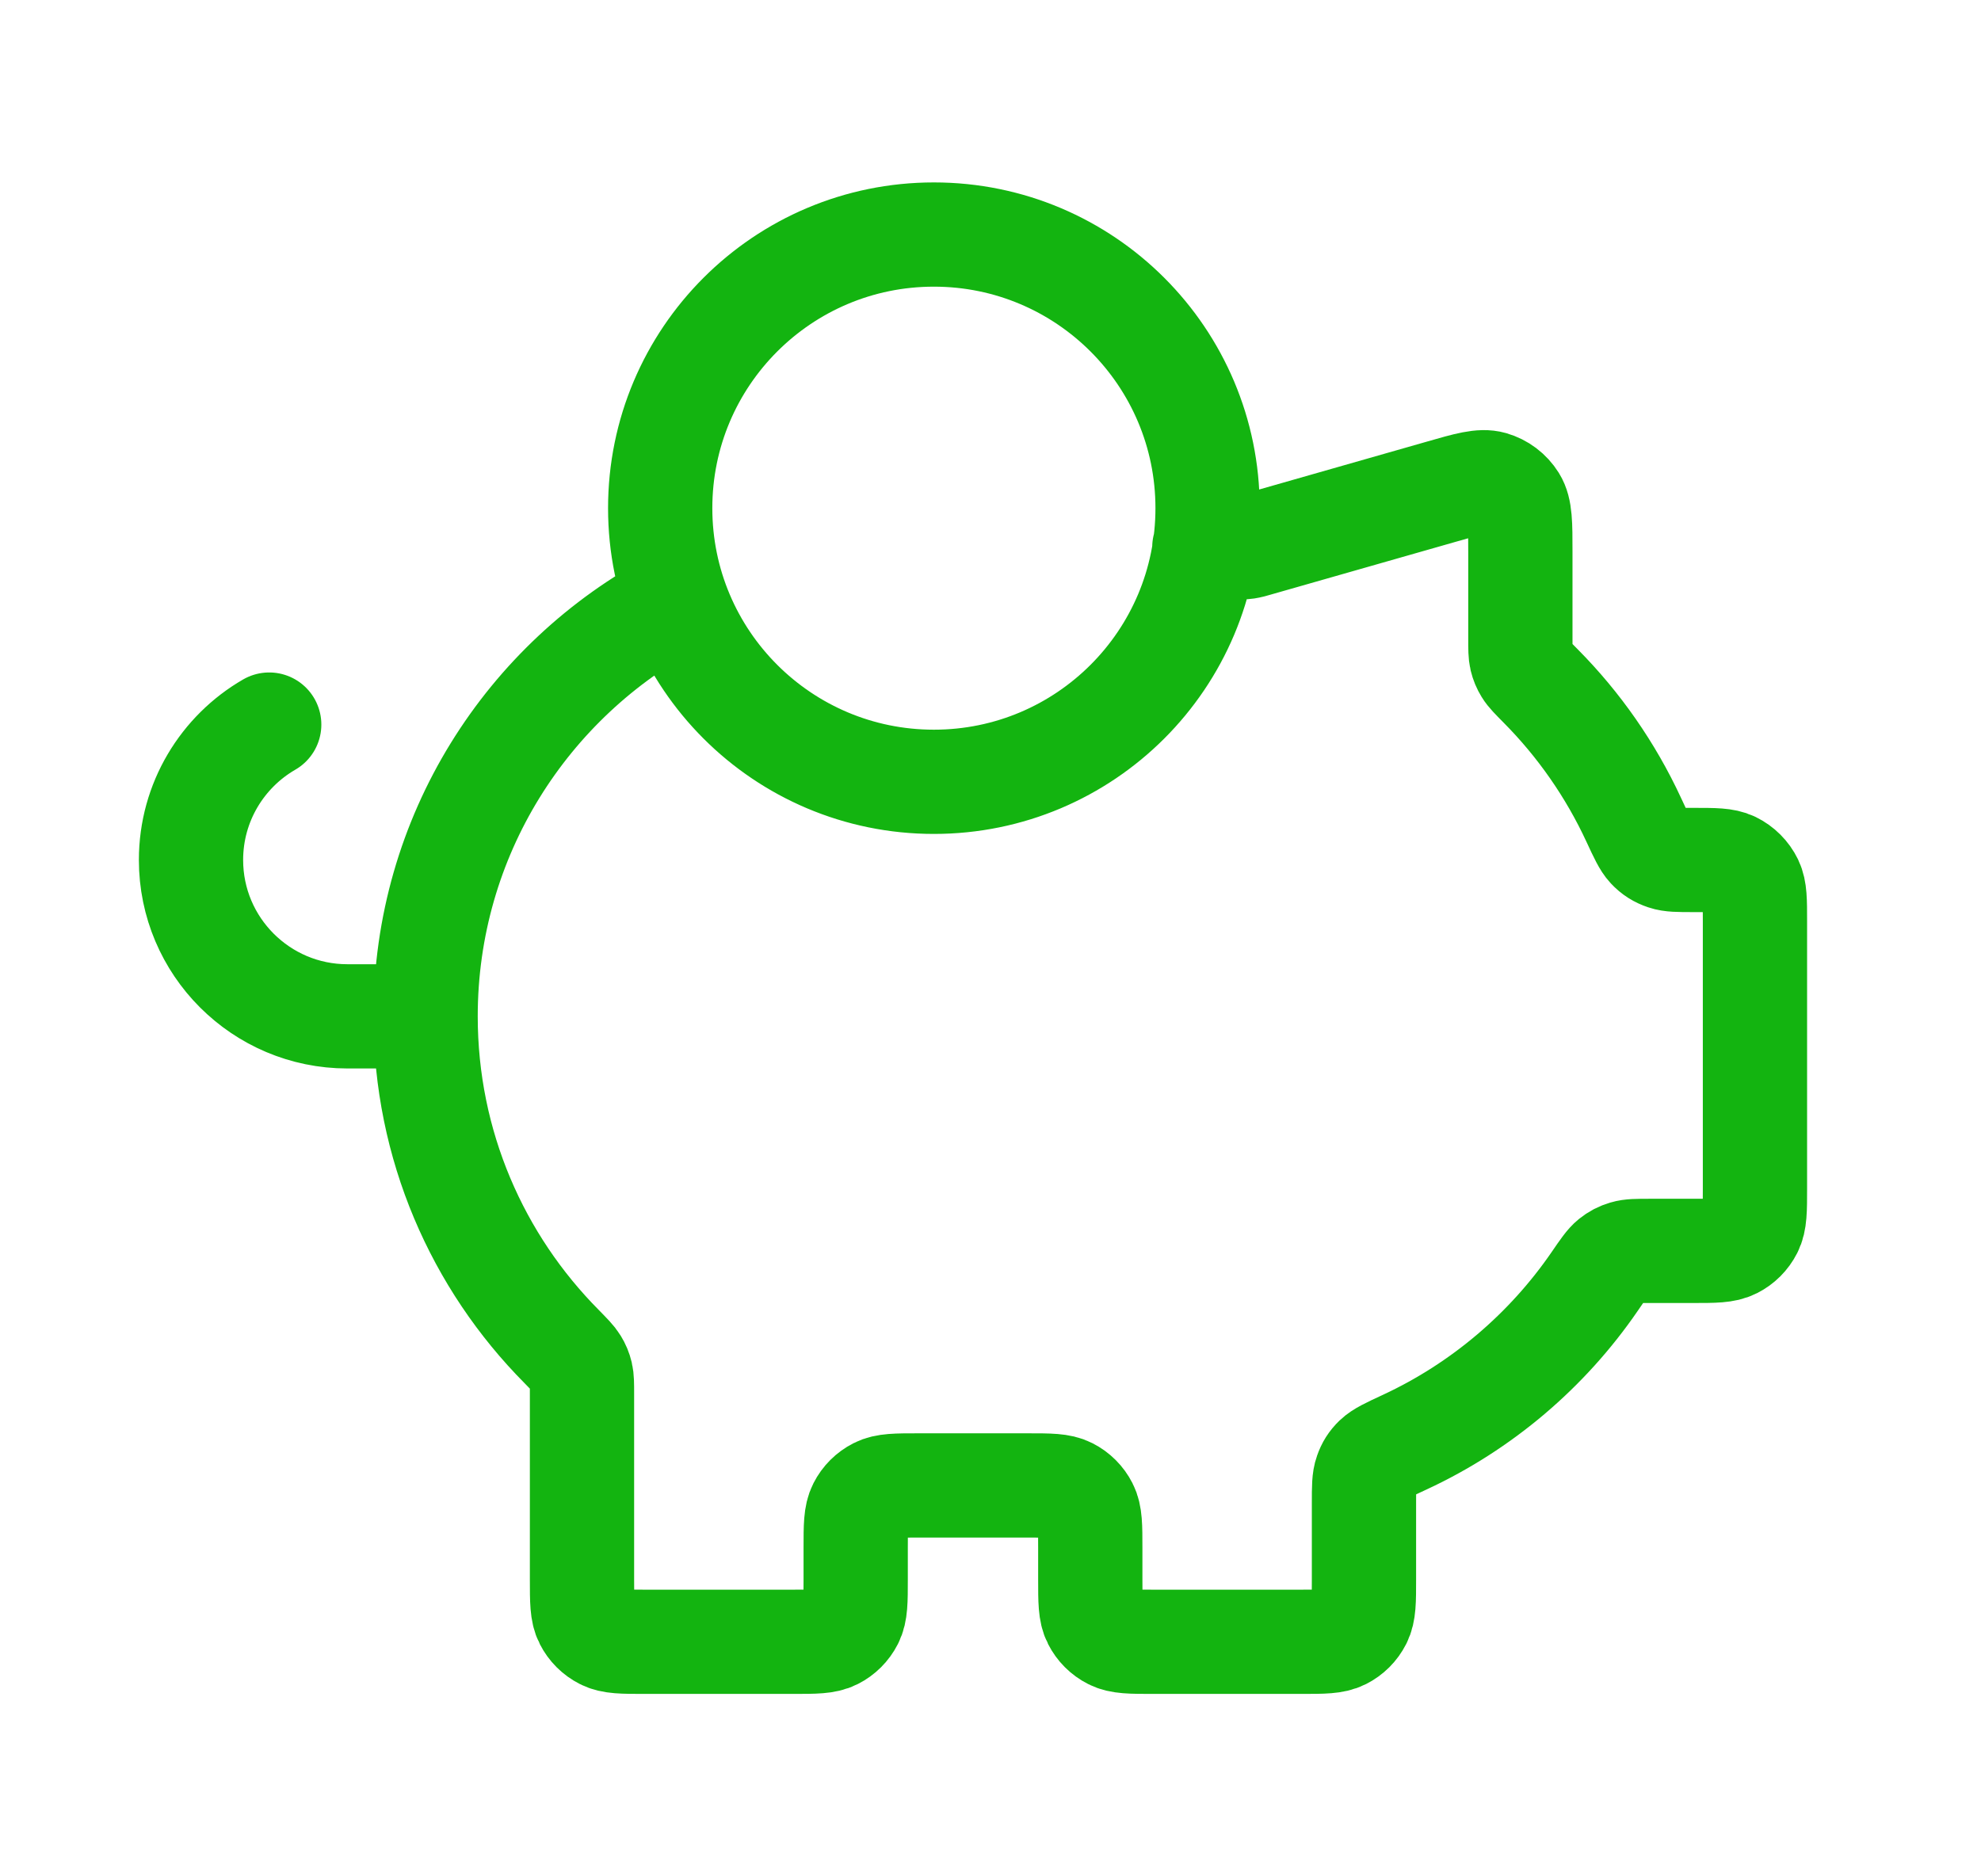 <svg width="19" height="18" viewBox="0 0 19 18" fill="none" xmlns="http://www.w3.org/2000/svg">
<path d="M4.082 9.75C4.082 10.986 4.581 12.106 5.388 12.919C5.465 12.998 5.504 13.037 5.527 13.075C5.549 13.111 5.562 13.142 5.572 13.183C5.582 13.226 5.582 13.275 5.582 13.372V15.15C5.582 15.36 5.582 15.465 5.623 15.545C5.659 15.616 5.716 15.673 5.787 15.709C5.867 15.75 5.972 15.75 6.182 15.75H7.607C7.817 15.75 7.922 15.75 8.002 15.709C8.073 15.673 8.13 15.616 8.166 15.545C8.207 15.465 8.207 15.36 8.207 15.15V14.85C8.207 14.64 8.207 14.535 8.248 14.455C8.284 14.384 8.341 14.327 8.412 14.291C8.492 14.25 8.597 14.25 8.807 14.25H9.857C10.067 14.25 10.172 14.25 10.252 14.291C10.323 14.327 10.38 14.384 10.416 14.455C10.457 14.535 10.457 14.64 10.457 14.85V15.15C10.457 15.36 10.457 15.465 10.498 15.545C10.534 15.616 10.591 15.673 10.662 15.709C10.742 15.75 10.847 15.75 11.057 15.75H12.482C12.692 15.75 12.797 15.75 12.877 15.709C12.948 15.673 13.005 15.616 13.041 15.545C13.082 15.465 13.082 15.36 13.082 15.15V14.418C13.082 14.267 13.082 14.191 13.104 14.13C13.124 14.072 13.15 14.031 13.194 13.988C13.241 13.943 13.319 13.906 13.475 13.834C14.211 13.492 14.84 12.956 15.295 12.293C15.375 12.176 15.415 12.118 15.458 12.083C15.499 12.05 15.536 12.031 15.586 12.016C15.639 12 15.701 12 15.826 12H16.232C16.442 12 16.547 12 16.627 11.959C16.698 11.923 16.755 11.866 16.791 11.795C16.832 11.715 16.832 11.61 16.832 11.4V8.839C16.832 8.639 16.832 8.539 16.795 8.462C16.758 8.386 16.696 8.324 16.62 8.287C16.543 8.25 16.443 8.25 16.243 8.25C16.098 8.25 16.026 8.25 15.967 8.23C15.905 8.209 15.86 8.181 15.815 8.133C15.773 8.088 15.738 8.013 15.669 7.864C15.447 7.385 15.144 6.951 14.777 6.581C14.699 6.502 14.66 6.463 14.637 6.425C14.615 6.389 14.602 6.358 14.592 6.317C14.582 6.274 14.582 6.225 14.582 6.128V5.295C14.582 5.025 14.582 4.89 14.526 4.8C14.476 4.72 14.399 4.662 14.309 4.636C14.207 4.607 14.077 4.644 13.817 4.719L12.038 5.227C12.008 5.236 11.992 5.24 11.977 5.243C11.963 5.246 11.95 5.248 11.936 5.249C11.92 5.25 11.904 5.25 11.873 5.25H11.551M4.082 9.75C4.082 8.022 5.056 6.521 6.485 5.767M4.082 9.75H3.332C2.504 9.75 1.832 9.078 1.832 8.25C1.832 7.695 2.134 7.21 2.582 6.951M11.582 4.875C11.582 6.325 10.407 7.5 8.957 7.5C7.507 7.5 6.332 6.325 6.332 4.875C6.332 3.425 7.507 2.25 8.957 2.25C10.407 2.25 11.582 3.425 11.582 4.875Z" stroke="#13B410" stroke-linecap="round" stroke-linejoin="round"/>
</svg>
